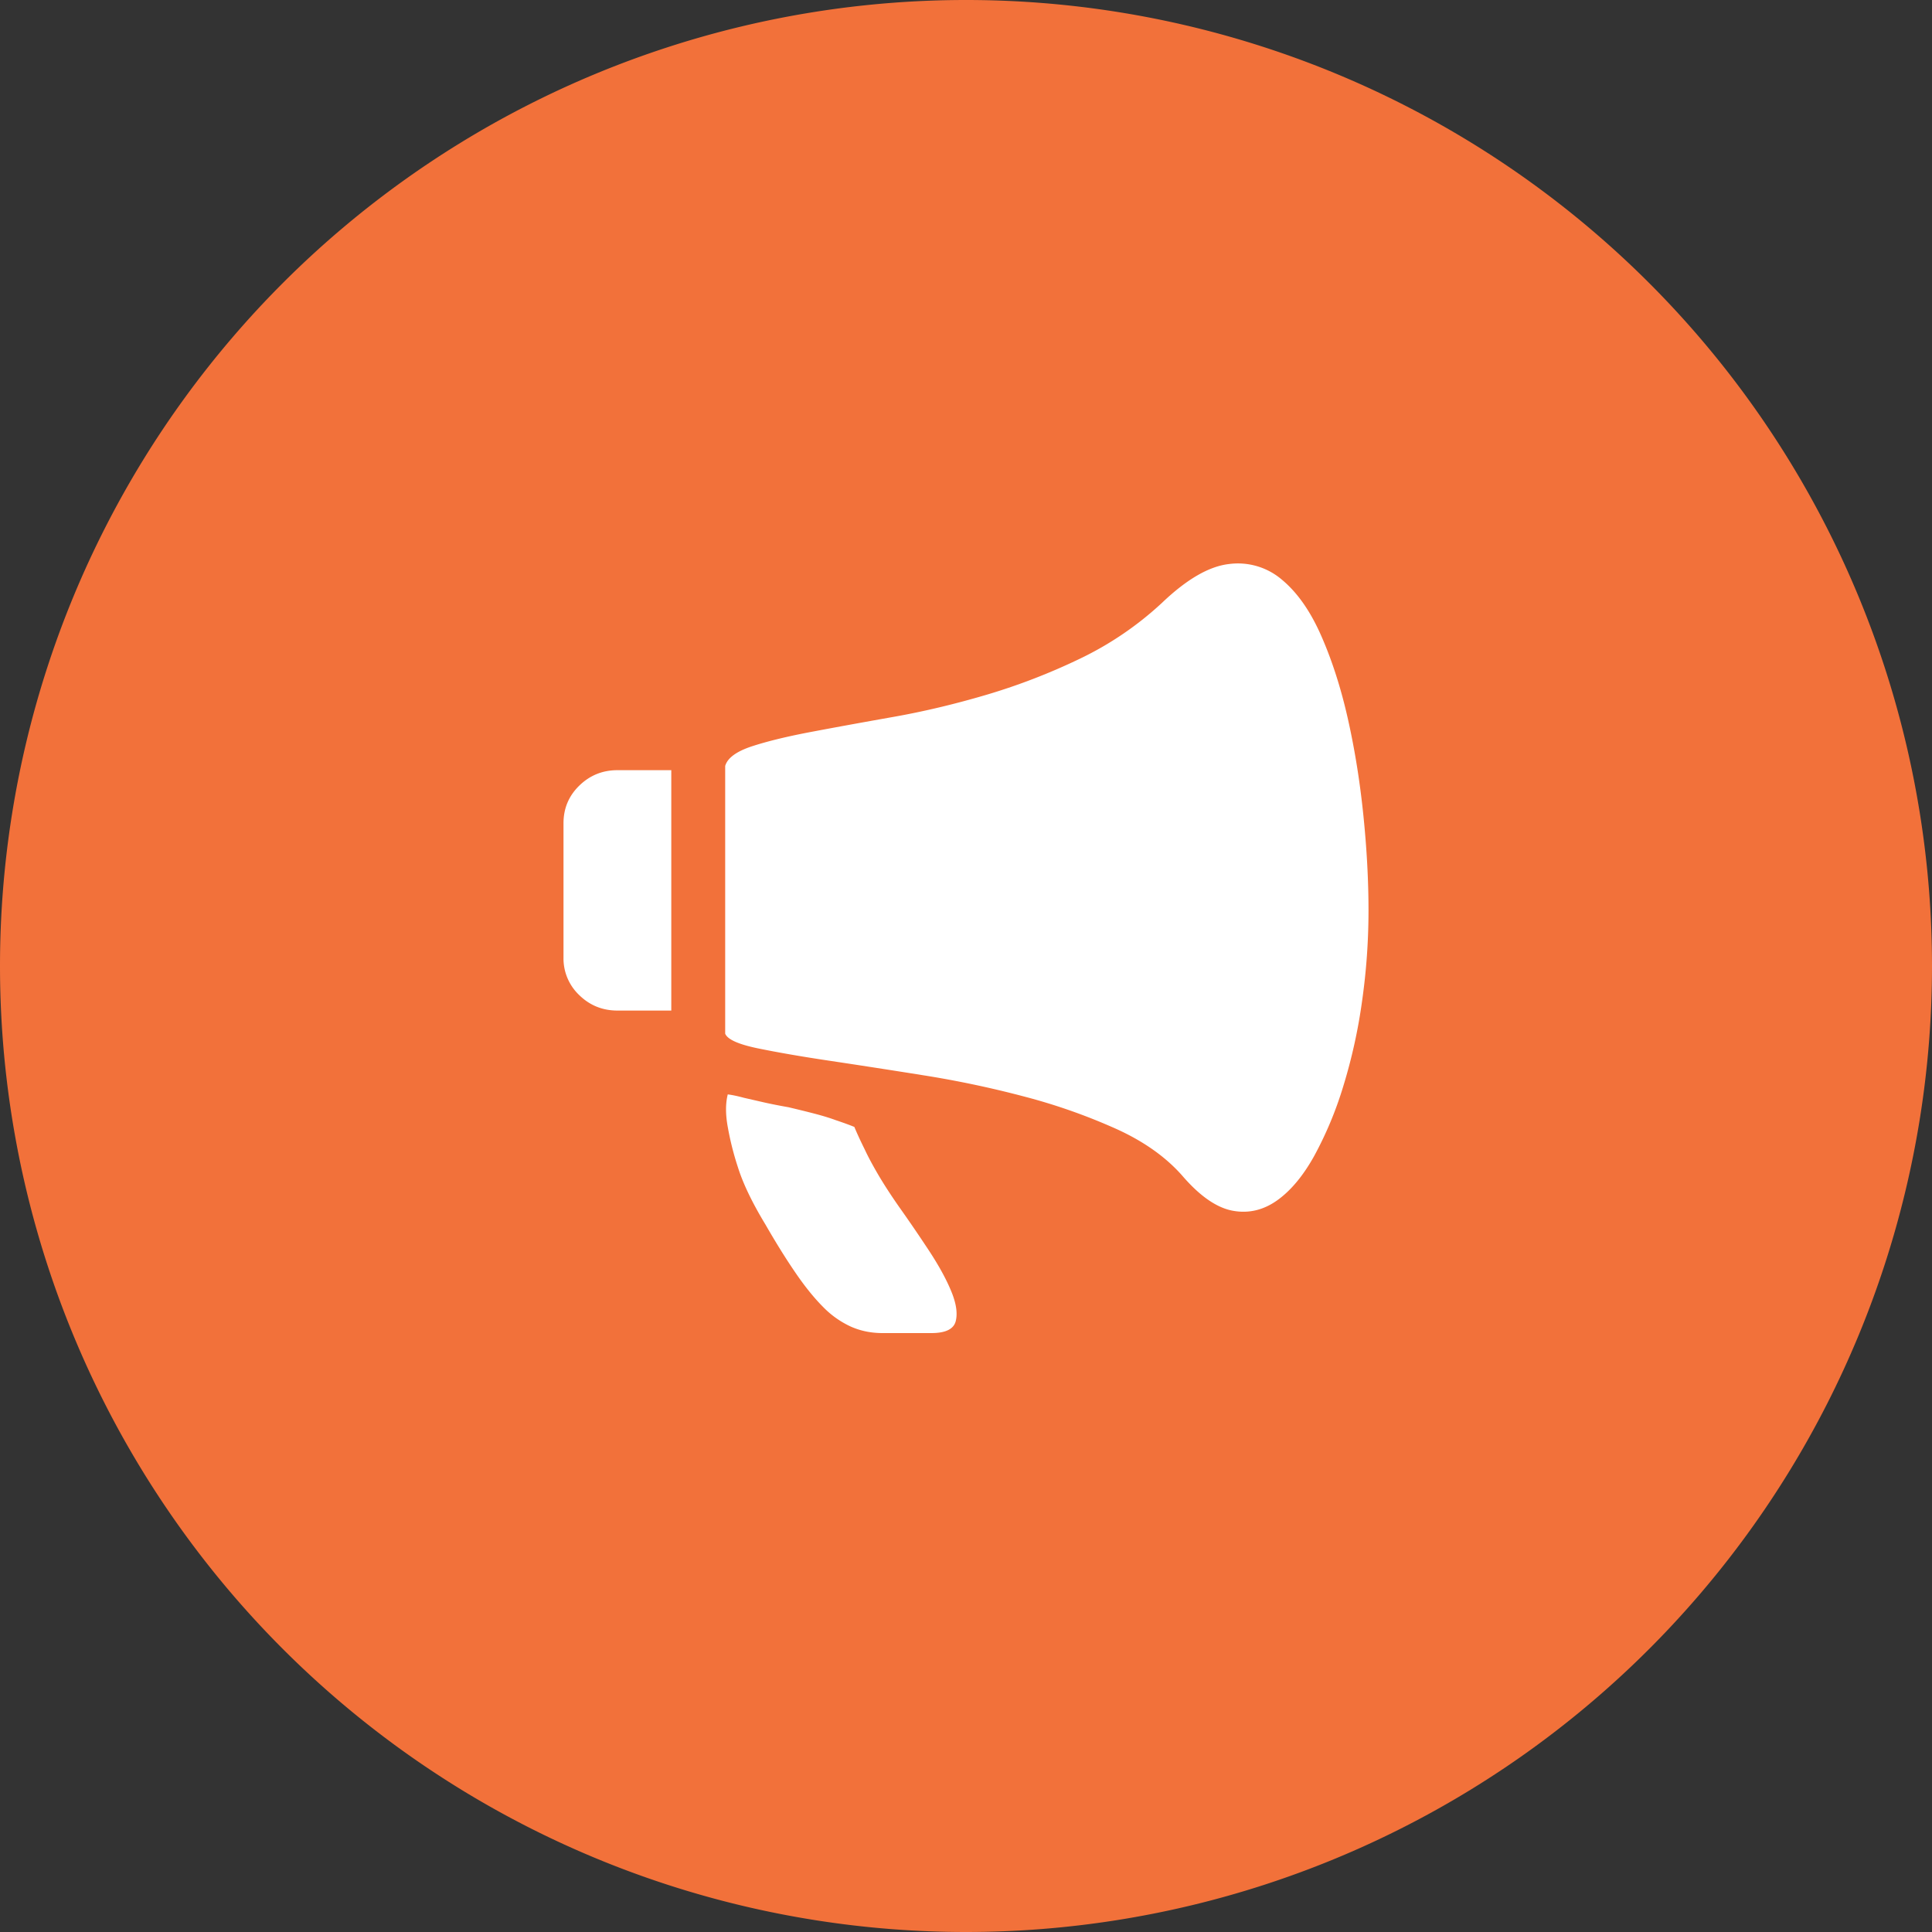<?xml version="1.0" standalone="no"?><!DOCTYPE svg PUBLIC "-//W3C//DTD SVG 1.1//EN" "http://www.w3.org/Graphics/SVG/1.1/DTD/svg11.dtd"><svg t="1764916230177" class="icon" viewBox="0 0 1024 1024" version="1.1" xmlns="http://www.w3.org/2000/svg" p-id="13016" width="60" height="60" xmlns:xlink="http://www.w3.org/1999/xlink"><rect x="0" y="0" width="1024" height="1024" fill="#333333" stroke="none"/><path d="M512 512m-512 0a512 512 0 1 0 1024 0 512 512 0 1 0-1024 0Z" fill="#F2713A" p-id="13017"></path><path d="M298.667 436.331c0-7.872 2.795-14.507 8.384-19.947s12.331-8.171 20.181-8.171h28.565v127.403h-28.565c-7.851 0-14.592-2.709-20.181-8.149A26.773 26.773 0 0 1 298.667 507.52v-71.189z m317.397-116.992c13.013-12.373 24.789-19.2 35.371-20.395a35.84 35.84 0 0 1 28.096 8.384c8.171 6.805 15.125 16.768 20.864 29.931 5.76 13.141 10.432 27.797 14.059 43.968 3.627 16.171 6.336 33.109 8.149 50.773 1.813 17.707 2.731 34.56 2.731 50.56 0 16.043-1.131 32.064-3.413 48.085a286.08 286.08 0 0 1-9.963 45.099 195.563 195.563 0 0 1-15.424 36.971c-5.888 10.581-12.459 18.432-19.712 23.573-7.253 5.12-15.04 6.955-23.36 5.44-8.32-1.515-17.003-7.403-26.069-17.707-8.747-10.24-20.629-18.795-35.584-25.6a310.187 310.187 0 0 0-48.981-17.237 538.368 538.368 0 0 0-53.717-11.307c-18.133-2.901-34.773-5.461-49.877-7.723-15.125-2.261-27.733-4.48-37.867-6.571-10.133-2.133-15.787-4.693-17.003-7.723V405.973c1.216-4.245 5.973-7.723 14.293-10.453 8.32-2.709 18.88-5.269 31.723-7.68 12.843-2.432 27.371-5.077 43.52-7.936 16.192-2.88 32.661-6.827 49.429-11.797a330.667 330.667 0 0 0 49.195-19.051 174.848 174.848 0 0 0 43.52-29.696z m-163.243 277.952c1.515 3.627 3.328 7.552 5.44 11.797 1.813 3.925 4.245 8.448 7.253 13.589 3.029 5.141 6.656 10.731 10.88 16.789 5.141 7.253 10.368 14.869 15.659 22.891 5.291 8 9.301 15.253 12.011 21.76 2.731 6.507 3.563 11.861 2.496 16.107-1.067 4.224-5.376 6.336-12.928 6.336h-25.835c-6.059 0-11.648-1.131-16.789-3.413a48.917 48.917 0 0 1-14.72-10.411c-4.693-4.693-9.536-10.667-14.507-17.92-4.992-7.253-10.368-15.872-16.107-25.835-6.955-11.499-11.797-21.547-14.507-30.144a154.24 154.24 0 0 1-5.44-21.547c-1.216-6.656-1.216-12.395 0-17.237 2.411 0.299 5.291 0.917 8.619 1.813l9.963 2.283c3.925 0.896 8.469 1.813 13.611 2.709 5.12 1.216 9.749 2.347 13.824 3.413s7.787 2.176 11.093 3.392c3.627 1.216 6.976 2.411 9.984 3.627z" fill="#FFFFFF" p-id="13018"></path></svg>